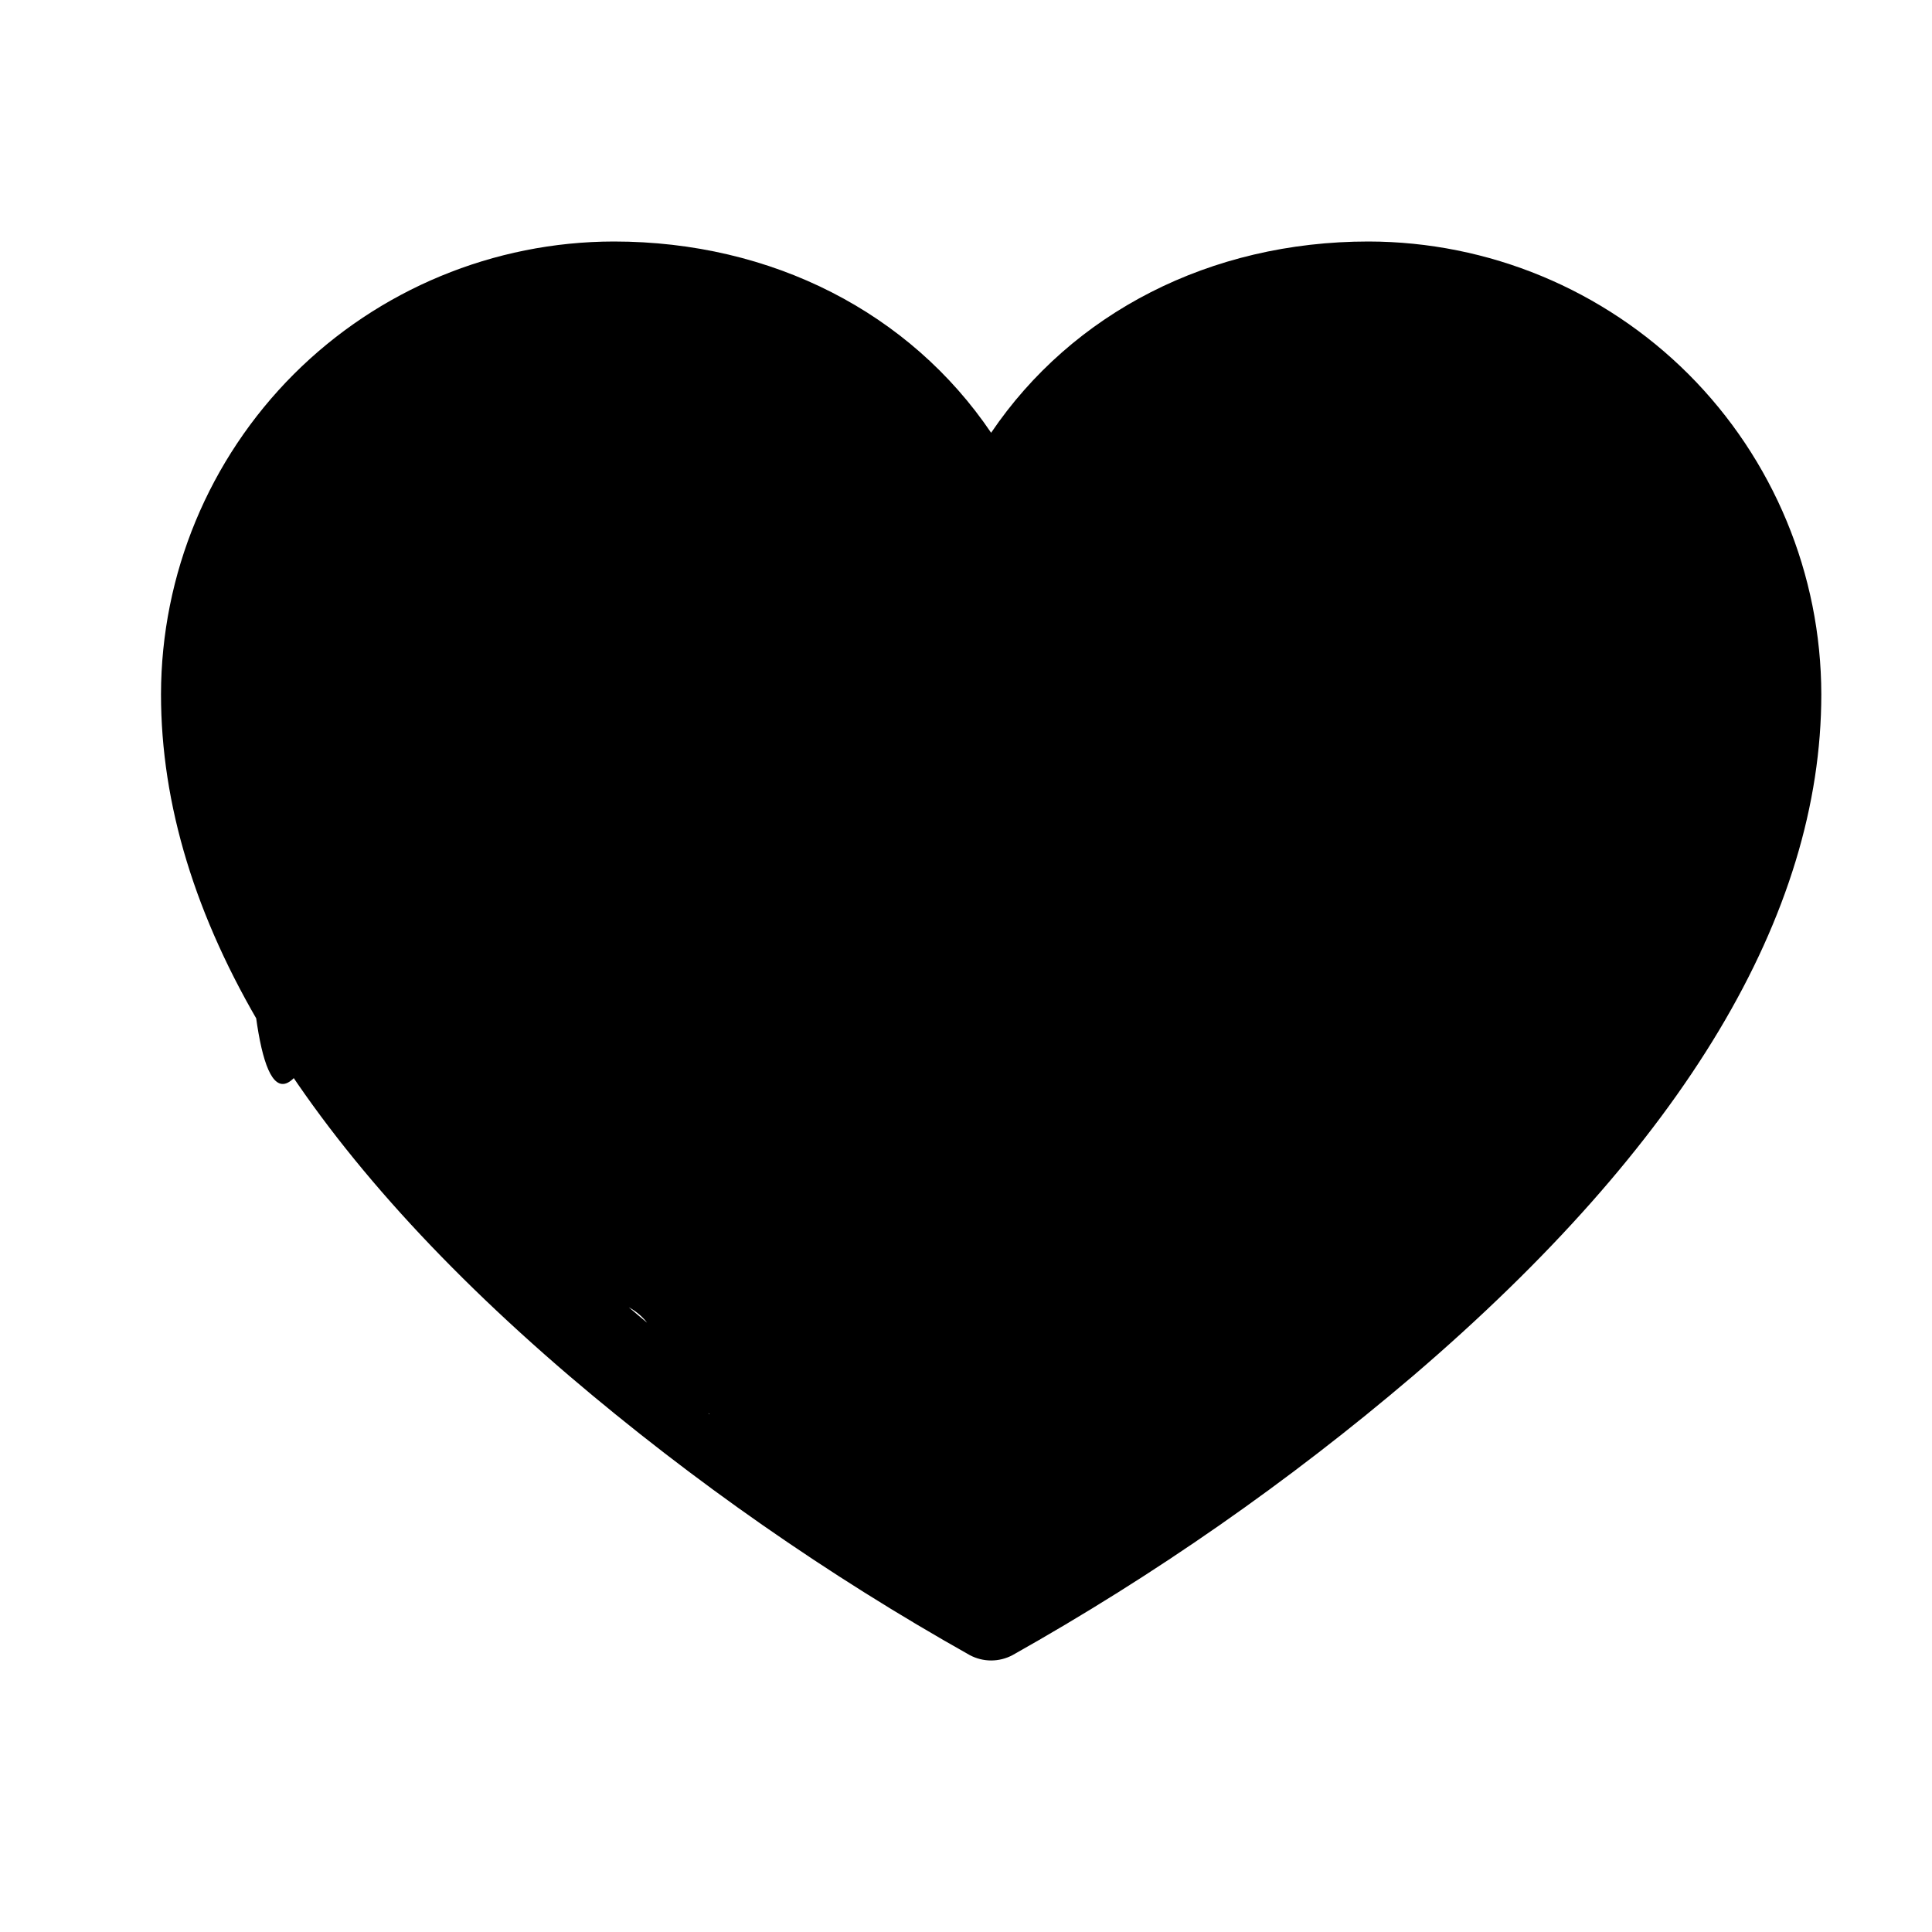 <svg width="24" height="24" viewBox="0 0 24 24" fill="none" xmlns="http://www.w3.org/2000/svg">
<path d="M17 3C15.031 3 13.319 3.888 12.312 5.376C11.306 3.888 9.594 3 7.625 3C6.134 3.002 4.704 3.595 3.649 4.649C2.595 5.704 2.002 7.134 2 8.625C2 11.363 3.706 14.212 7.072 17.092C8.614 18.406 10.28 19.567 12.046 20.56C12.128 20.604 12.22 20.627 12.312 20.627C12.405 20.627 12.497 20.604 12.579 20.56C14.345 19.567 16.011 18.406 17.553 17.092C20.919 14.212 22.625 11.363 22.625 8.625C22.623 7.134 22.03 5.704 20.976 4.649C19.921 3.595 18.491 3.002 17 3ZM12.312 19.417C10.774 18.529 3.125 13.849 3.125 8.625C3.126 7.432 2.806 14.236 3.649 13.393C4.493 12.549 5.619 16.064 6.812 16.062C8.714 16.062 7.812 17.062 8.812 17.562C8.855 17.666 7.813 16.24 10.312 19.062C10.405 19.125 12.201 20.062 12.312 20.062C12.424 20.062 19.625 14.127 20.125 14.127C20.976 12.627 21.5 6.627 19.625 4.649C20.294 3.014 15.099 4.125 17 4.125C18.193 4.126 19.281 4.784 20.125 5.627C20.969 6.471 19.624 7.432 19.625 8.625C19.625 13.849 13.851 18.529 12.312 19.417Z" fill="black"/>
</svg>
